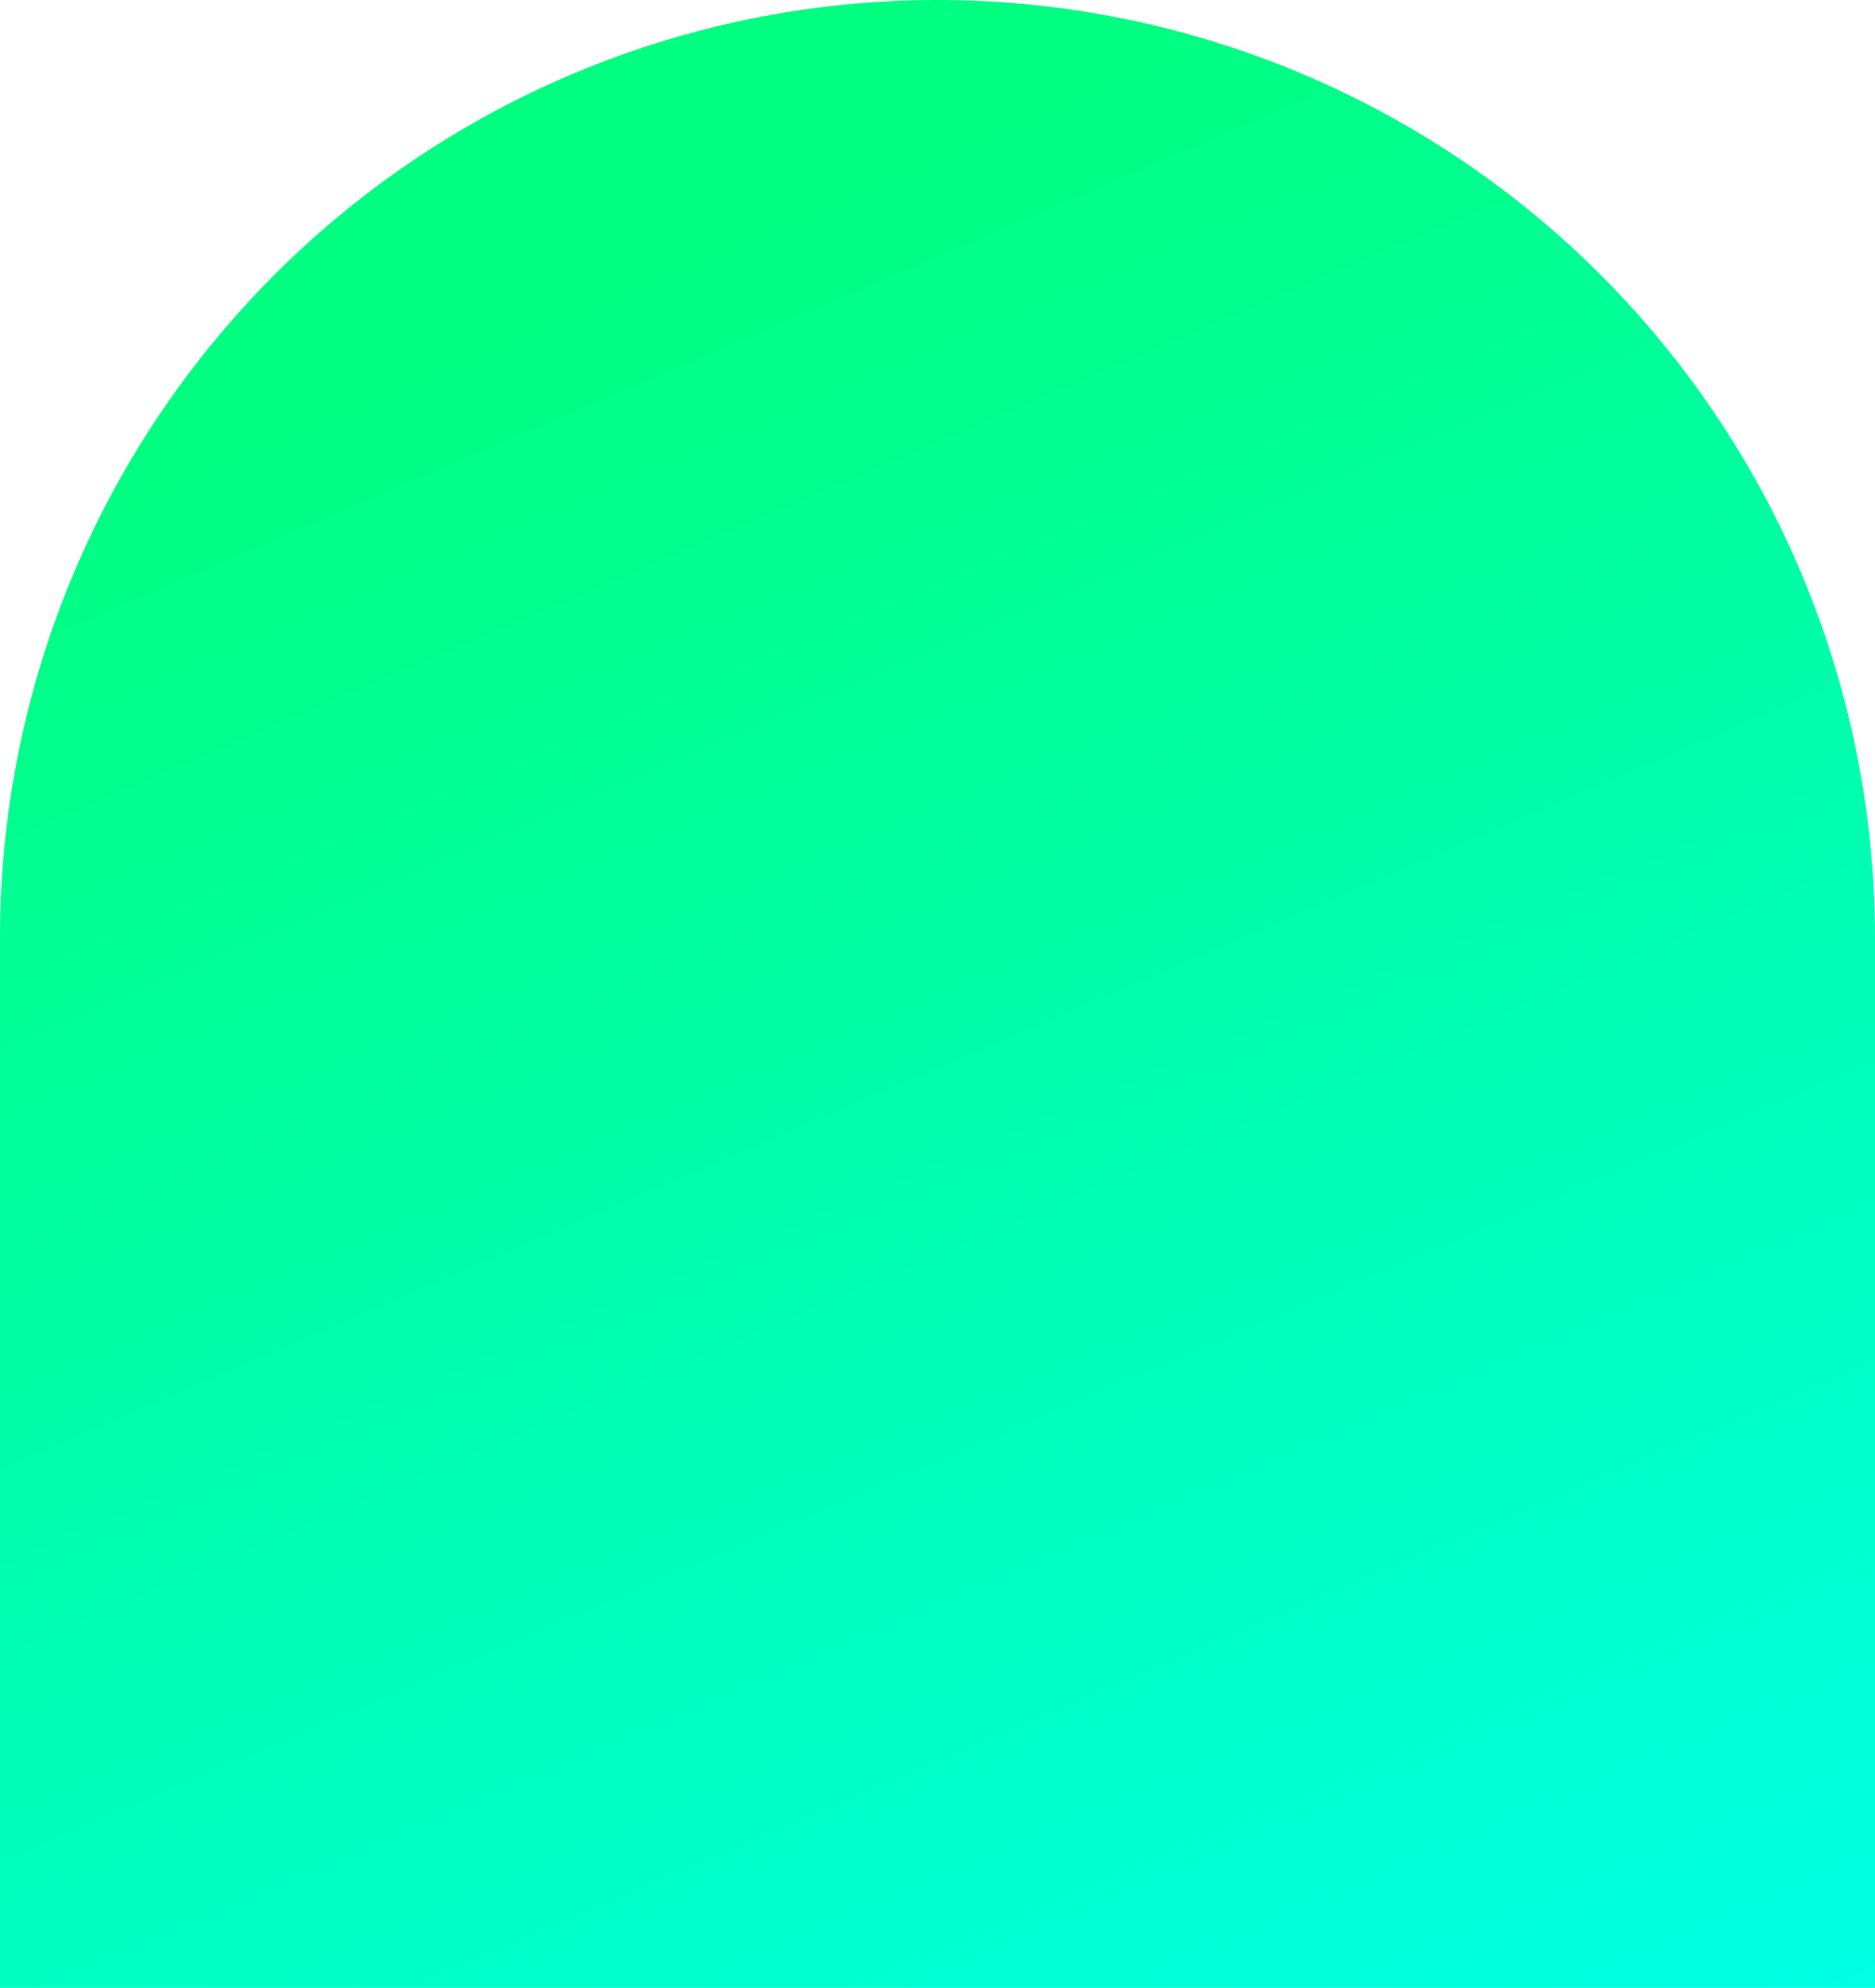 <svg xmlns="http://www.w3.org/2000/svg" xmlns:xlink="http://www.w3.org/1999/xlink" width="112.744" height="119.5" viewBox="0 0 112.744 119.5">
  <defs>
    <linearGradient id="linear-gradient" x1="0.922" y1="1.266" x2="0.433" y2="0.076" gradientUnits="objectBoundingBox">
      <stop offset="0" stop-color="#00fff7"/>
      <stop offset="1" stop-color="#00fe81"/>
    </linearGradient>
  </defs>
  <path id="Rectangle_25" data-name="Rectangle 25" d="M56.372,0h0a56.372,56.372,0,0,1,56.372,56.372V119.5a0,0,0,0,1,0,0H0a0,0,0,0,1,0,0V56.372A56.372,56.372,0,0,1,56.372,0Z" fill="url(#linear-gradient)" style="mix-blend-mode: darken;isolation: isolate"/>
</svg>
